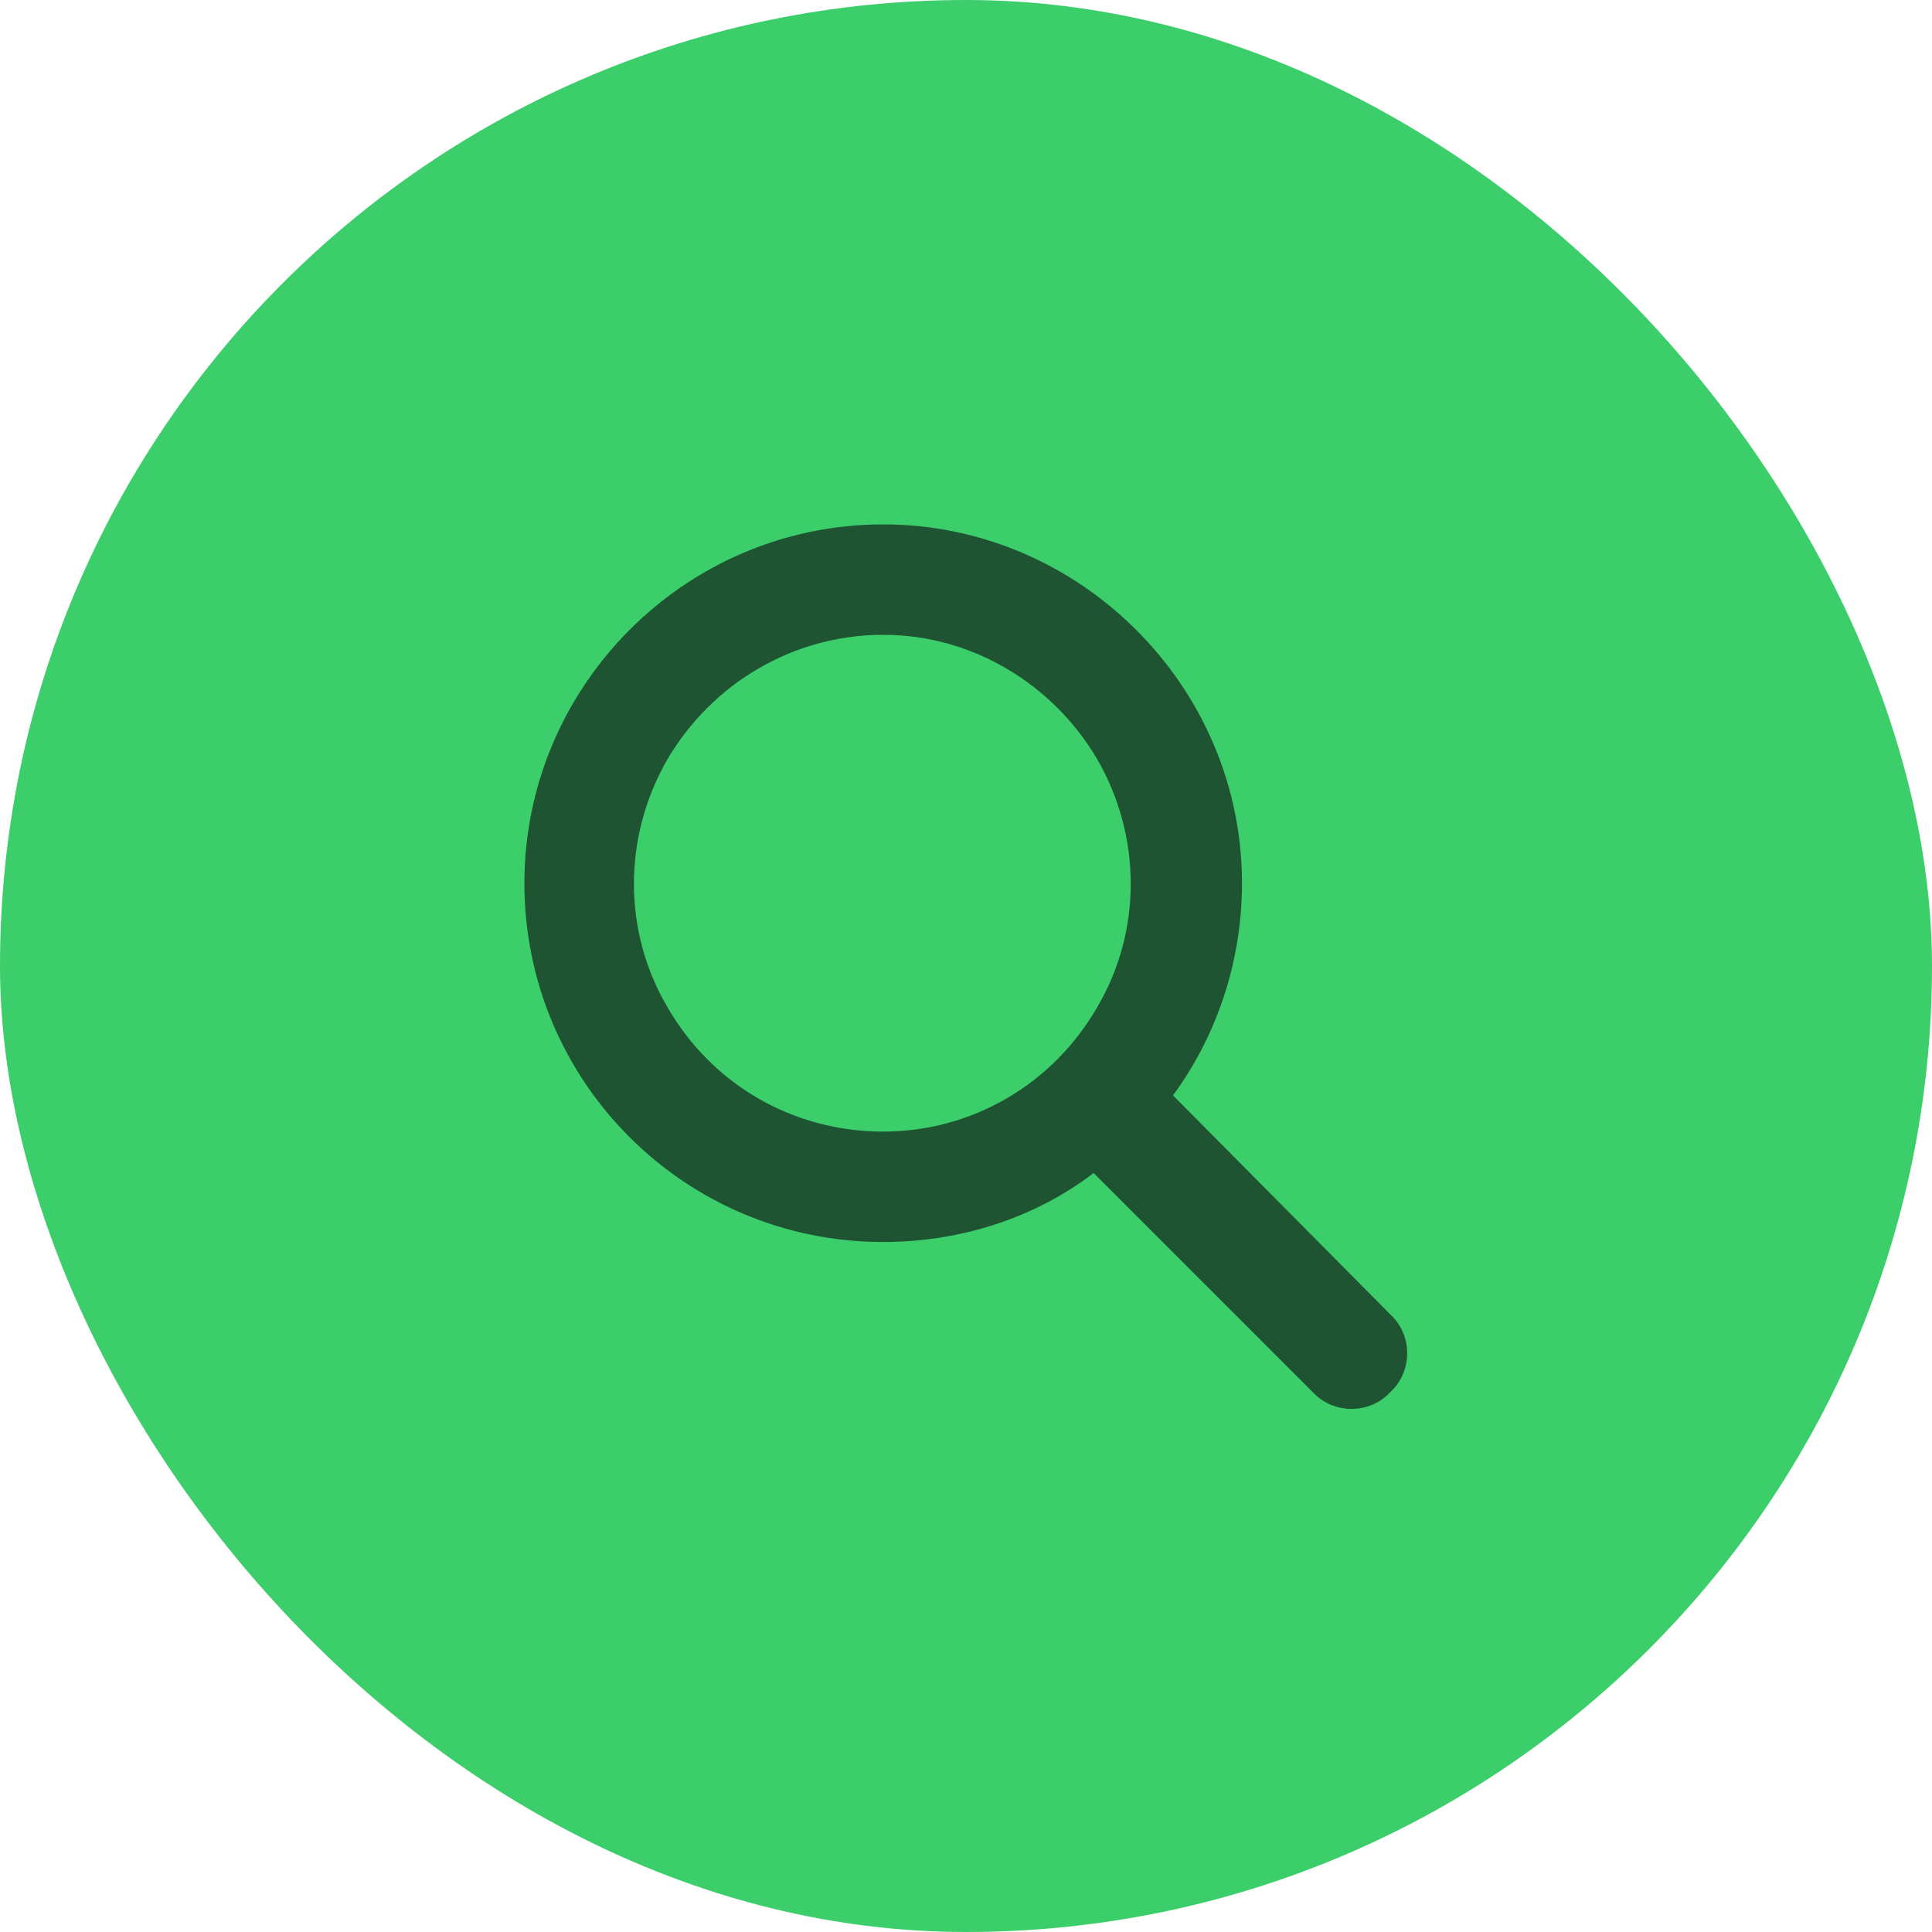 <svg width="70" height="70" viewBox="0 0 70 70" fill="none" xmlns="http://www.w3.org/2000/svg">
<rect width="70" height="70" rx="35" fill="#3CCE6B"/>
<path d="M45 32C45 34.875 44.062 37.562 42.5 39.688L50.375 47.625C51.188 48.375 51.188 49.688 50.375 50.438C49.625 51.25 48.312 51.25 47.562 50.438L39.625 42.5C37.5 44.125 34.812 45 32 45C24.812 45 19 39.188 19 32C19 24.875 24.812 19 32 19C39.125 19 45 24.875 45 32ZM32 41C35.188 41 38.125 39.312 39.75 36.5C41.375 33.75 41.375 30.312 39.75 27.5C38.125 24.75 35.188 23 32 23C28.75 23 25.812 24.75 24.188 27.5C22.562 30.312 22.562 33.75 24.188 36.5C25.812 39.312 28.75 41 32 41Z" fill="#1E5431"/>
</svg>
